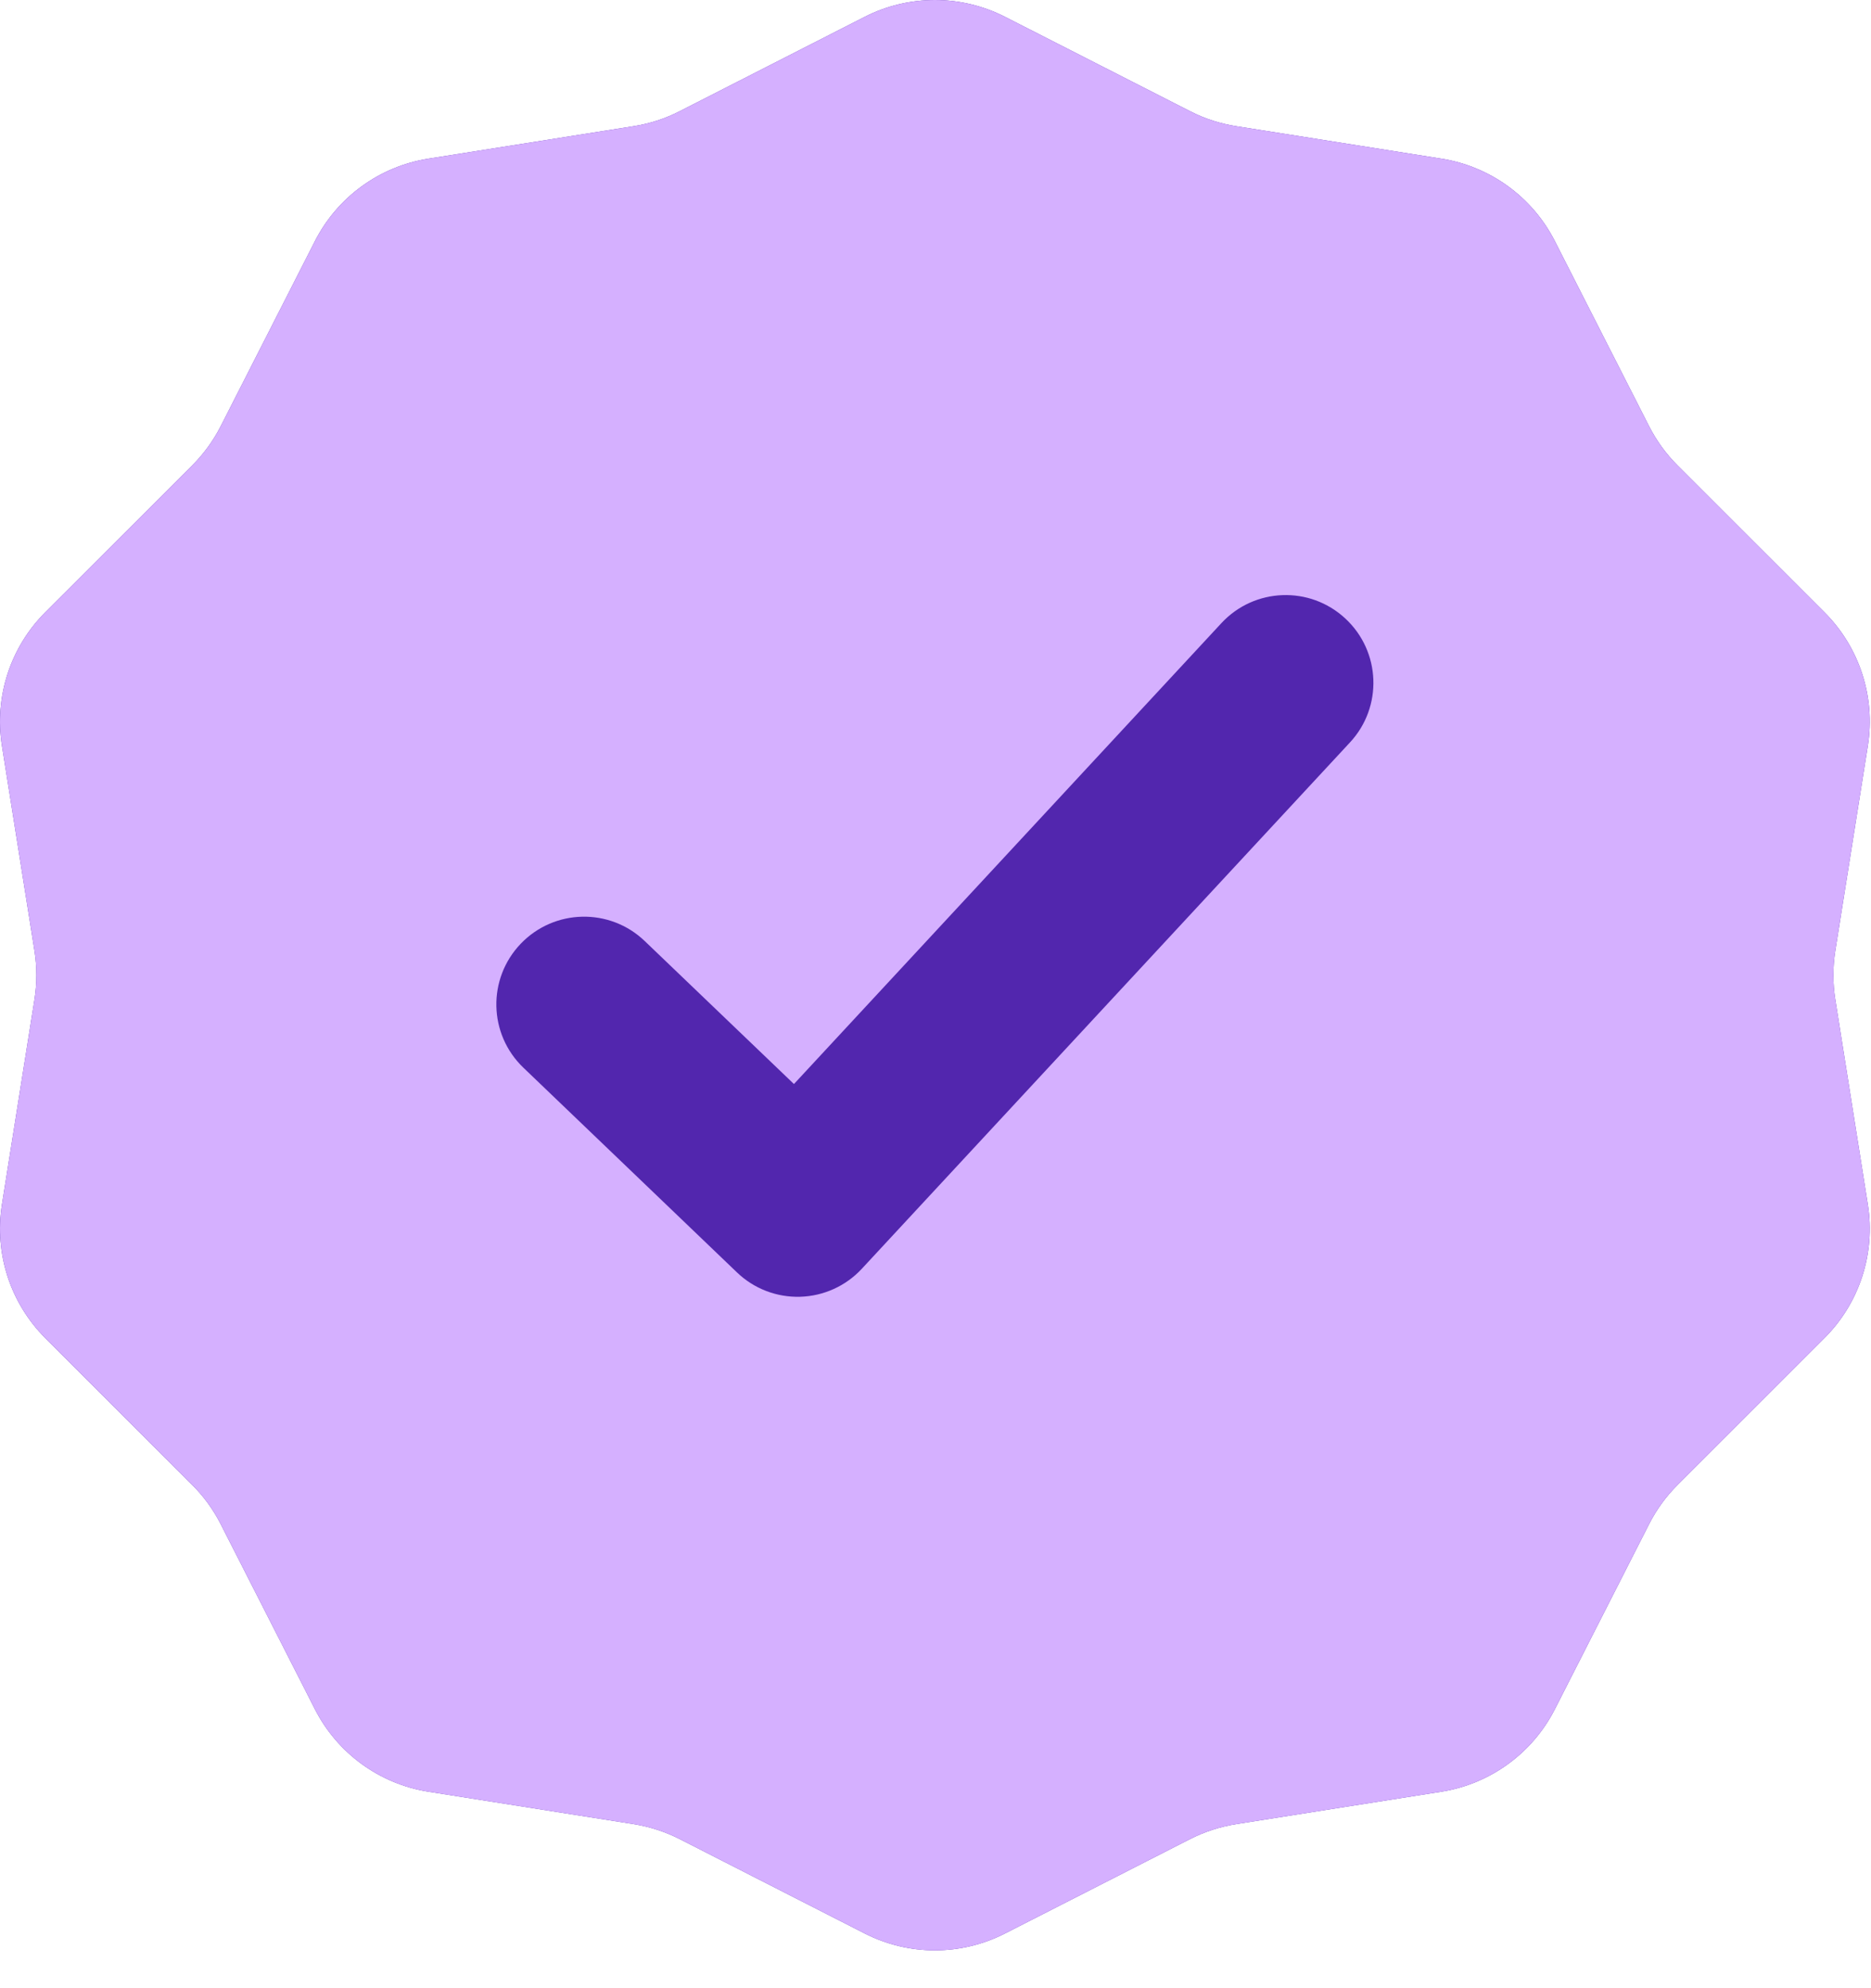 <svg width="32" height="34" viewBox="0 0 32 34" fill="none" xmlns="http://www.w3.org/2000/svg">
<path d="M14.789 0.288C15.543 -0.096 16.436 -0.096 17.189 0.288L20.354 1.902C20.602 2.029 20.868 2.115 21.142 2.158L24.651 2.713C25.487 2.845 26.209 3.369 26.593 4.124L28.205 7.29C28.331 7.537 28.495 7.763 28.692 7.96L31.204 10.471C31.803 11.069 32.079 11.918 31.946 12.754L31.389 16.262C31.346 16.537 31.346 16.816 31.389 17.09L31.946 20.599C32.079 21.435 31.803 22.284 31.204 22.882L28.692 25.393C28.495 25.589 28.331 25.816 28.205 26.063L26.593 29.229C26.209 29.983 25.487 30.508 24.651 30.64L21.142 31.194C20.868 31.238 20.602 31.324 20.354 31.45L17.189 33.064C16.436 33.449 15.543 33.449 14.789 33.064L11.625 31.45C11.377 31.324 11.111 31.238 10.837 31.194L7.328 30.64C6.492 30.508 5.77 29.983 5.386 29.229L3.774 26.063C3.648 25.816 3.484 25.589 3.287 25.393L0.774 22.882C0.176 22.284 -0.1 21.435 0.033 20.599L0.59 17.09C0.633 16.816 0.633 16.537 0.59 16.262L0.033 12.754C-0.1 11.918 0.176 11.069 0.774 10.471L3.287 7.96C3.484 7.763 3.648 7.537 3.774 7.29L5.386 4.124C5.77 3.369 6.492 2.845 7.328 2.713L10.837 2.158C11.111 2.115 11.377 2.029 11.625 1.902L14.789 0.288Z" fill="#5226AE"/>
<path d="M14.789 0.288C15.543 -0.096 16.436 -0.096 17.189 0.288L20.354 1.902C20.602 2.029 20.868 2.115 21.142 2.158L24.651 2.713C25.487 2.845 26.209 3.369 26.593 4.124L28.205 7.29C28.331 7.537 28.495 7.763 28.692 7.96L31.204 10.471C31.803 11.069 32.079 11.918 31.946 12.754L31.389 16.262C31.346 16.537 31.346 16.816 31.389 17.09L31.946 20.599C32.079 21.435 31.803 22.284 31.204 22.882L28.692 25.393C28.495 25.589 28.331 25.816 28.205 26.063L26.593 29.229C26.209 29.983 25.487 30.508 24.651 30.64L21.142 31.194C20.868 31.238 20.602 31.324 20.354 31.45L17.189 33.064C16.436 33.449 15.543 33.449 14.789 33.064L11.625 31.45C11.377 31.324 11.111 31.238 10.837 31.194L7.328 30.64C6.492 30.508 5.77 29.983 5.386 29.229L3.774 26.063C3.648 25.816 3.484 25.589 3.287 25.393L0.774 22.882C0.176 22.284 -0.1 21.435 0.033 20.599L0.59 17.09C0.633 16.816 0.633 16.537 0.59 16.262L0.033 12.754C-0.1 11.918 0.176 11.069 0.774 10.471L3.287 7.96C3.484 7.763 3.648 7.537 3.774 7.29L5.386 4.124C5.77 3.369 6.492 2.845 7.328 2.713L10.837 2.158C11.111 2.115 11.377 2.029 11.625 1.902L14.789 0.288Z" fill="#D5B0FF"/>
<path fill-rule="evenodd" clip-rule="evenodd" d="M23.009 10.577C23.617 11.14 23.653 12.089 23.089 12.696L14.741 21.696C14.468 21.991 14.088 22.164 13.686 22.176C13.284 22.188 12.894 22.038 12.604 21.759L8.952 18.259C8.353 17.686 8.333 16.737 8.906 16.139C9.48 15.54 10.429 15.52 11.027 16.093L13.579 18.538L20.89 10.656C21.453 10.049 22.402 10.013 23.009 10.577Z" fill="#5226AE"/>
</svg>
